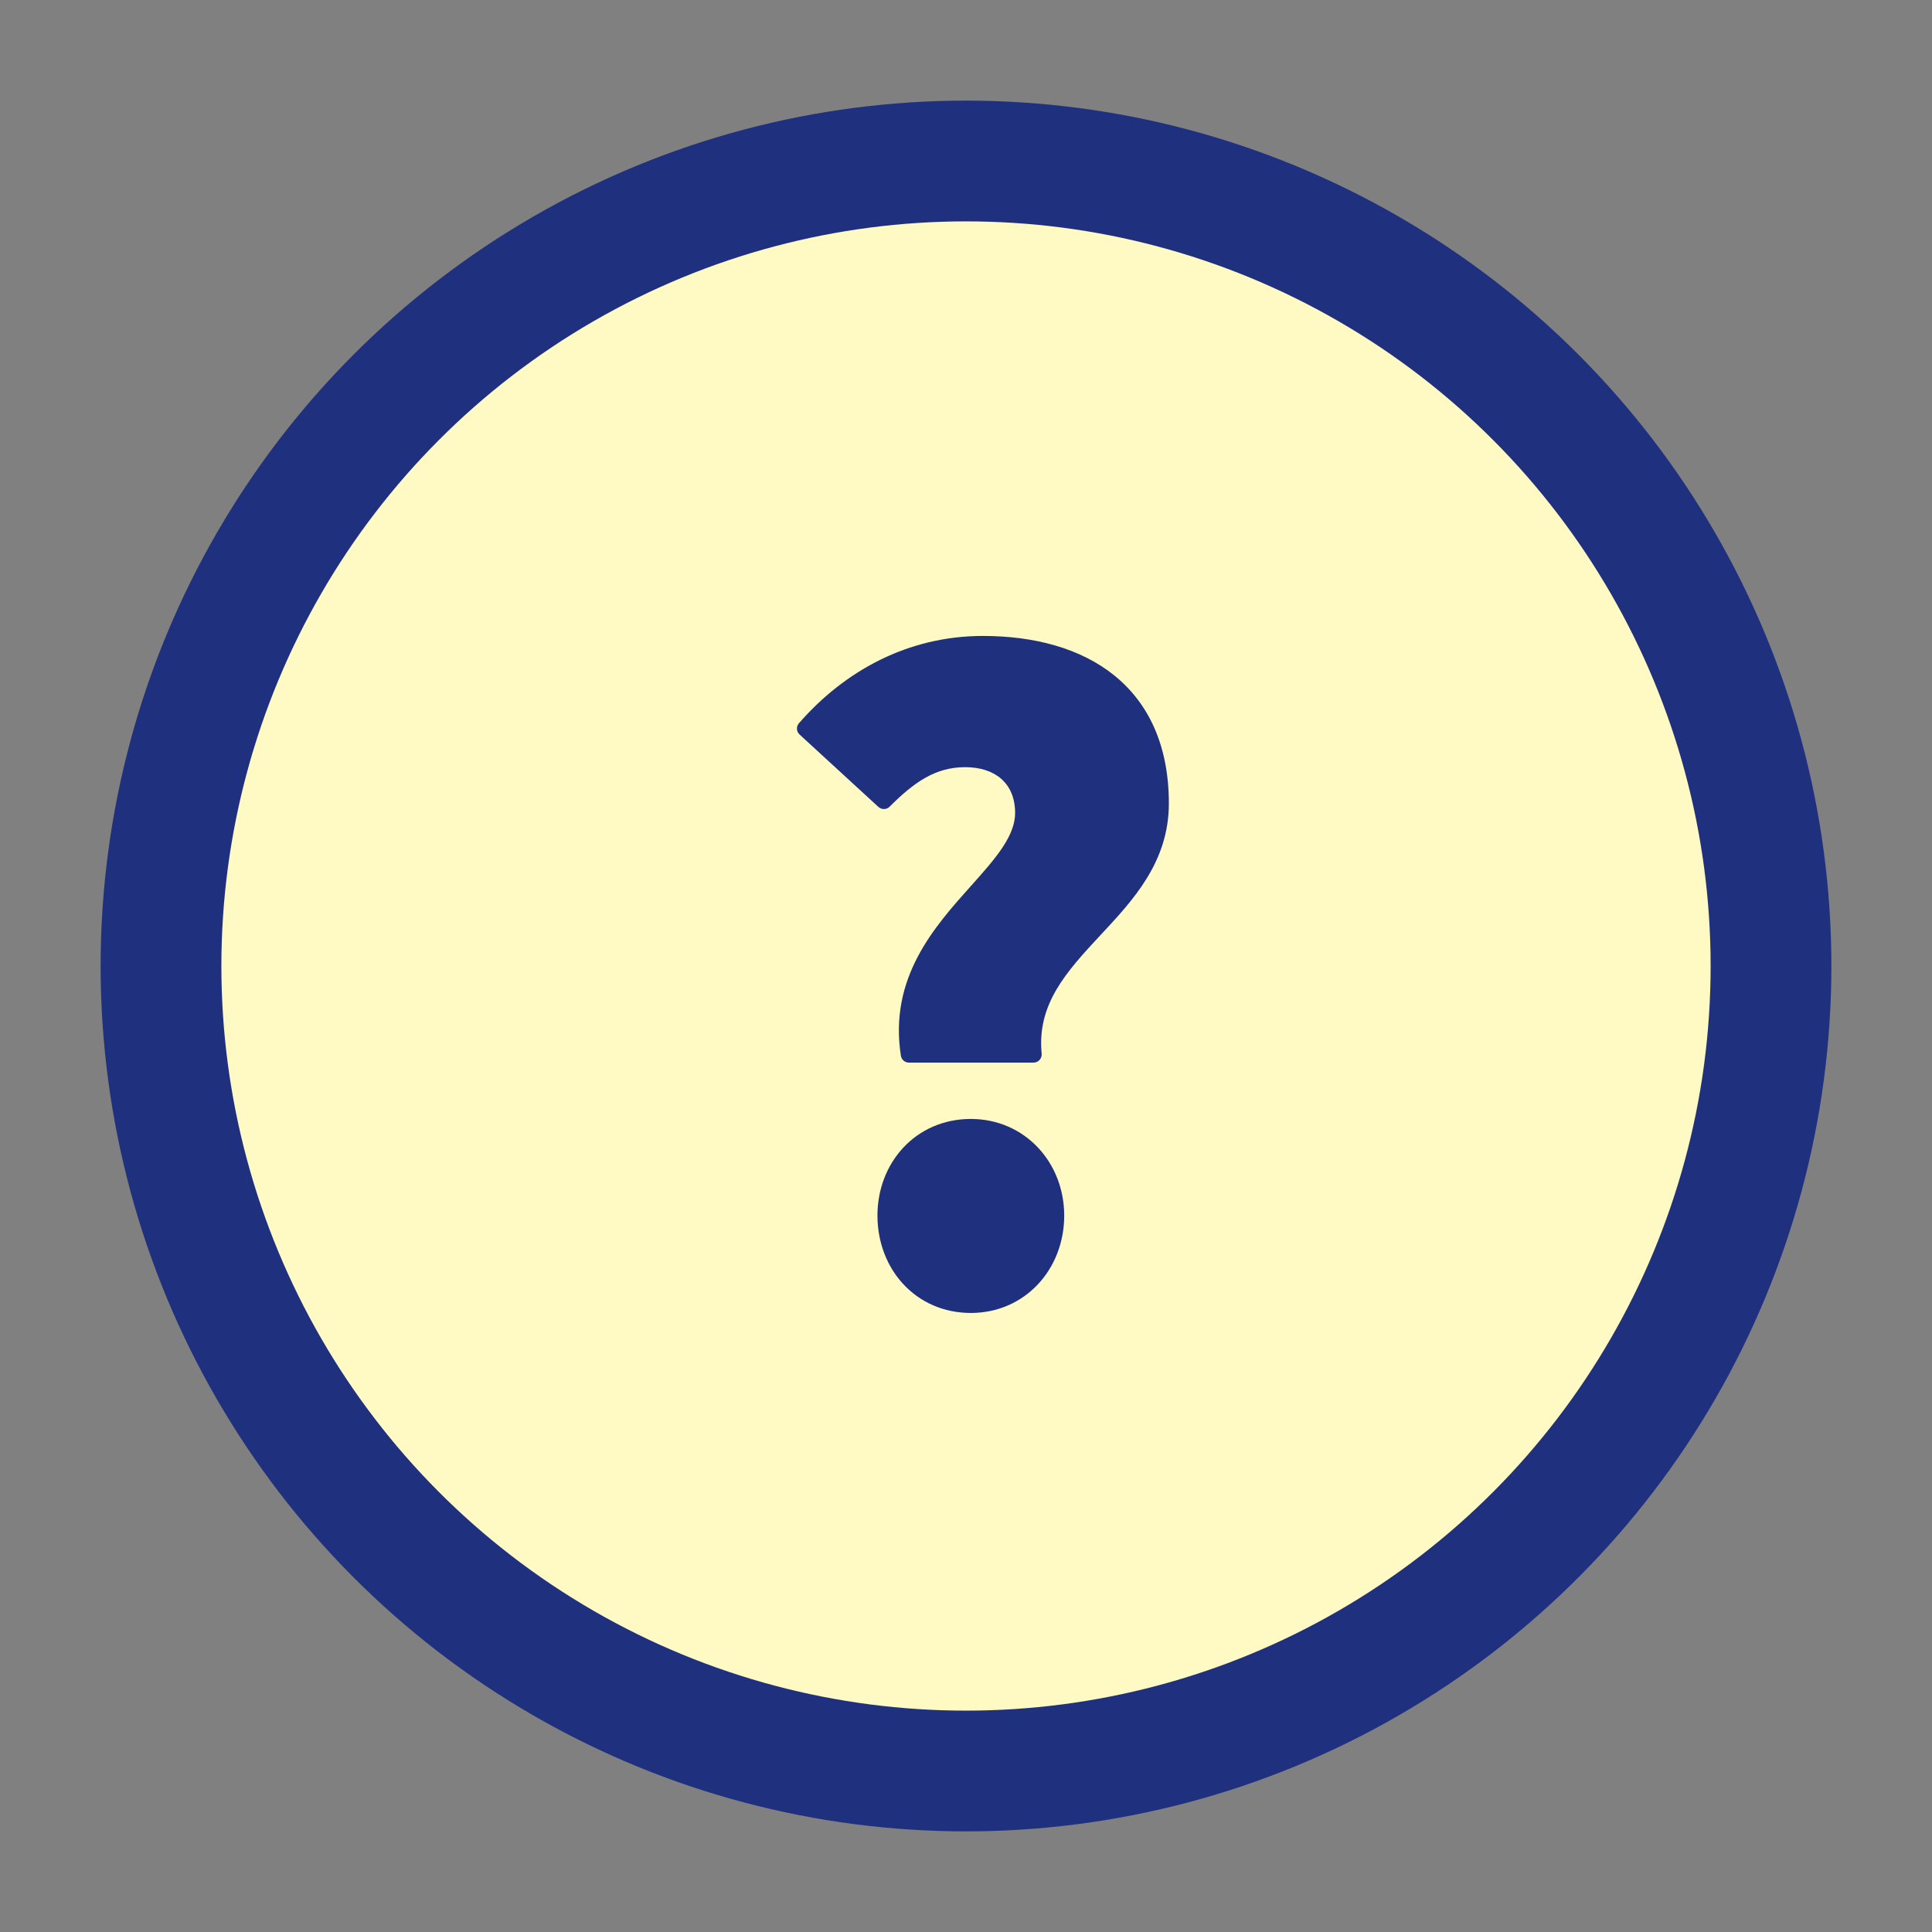 <svg width="24" height="24" viewBox="0 0 24 24" fill="none" xmlns="http://www.w3.org/2000/svg">
<rect x="0" y="0" width="24" height="24" fill="#808080" stroke="none"/>
<circle cx="12" cy="12" r="10" fill="#FFF9C4" stroke="#1F317E" stroke-width="1.5"/>
<path fill-rule="evenodd" clip-rule="evenodd" d="M12.84 13.1H11.29C11.147 12.18 11.682 11.581 12.136 11.073C12.441 10.731 12.71 10.43 12.71 10.1C12.71 9.66 12.4 9.43 11.99 9.43C11.58 9.43 11.29 9.64 10.98 9.95L10 9.05C10.55 8.42 11.31 8 12.21 8C13.45 8 14.42 8.59 14.42 9.98C14.42 10.666 14.003 11.114 13.596 11.55C13.18 11.997 12.774 12.432 12.84 13.1ZM12.06 16.21C12.67 16.21 13.12 15.72 13.12 15.1C13.12 14.49 12.67 14 12.06 14C11.44 14 11 14.49 11 15.1C11 15.72 11.44 16.21 12.06 16.21Z" fill="#1F317E"/>
<path d="M11.29 13.1L11.191 13.115C11.199 13.164 11.241 13.2 11.29 13.2V13.1ZM12.84 13.1V13.2C12.868 13.2 12.895 13.188 12.914 13.167C12.933 13.146 12.942 13.118 12.94 13.09L12.84 13.1ZM12.136 11.073L12.061 11.006L12.136 11.073ZM10.98 9.95L10.912 10.024C10.952 10.06 11.013 10.059 11.051 10.021L10.98 9.95ZM10 9.05L9.925 8.984C9.889 9.025 9.892 9.087 9.932 9.124L10 9.05ZM13.596 11.55L13.669 11.618L13.596 11.55ZM11.29 13.2H12.84V13H11.29V13.2ZM12.061 11.006C11.61 11.511 11.04 12.143 11.191 13.115L11.389 13.085C11.254 12.216 11.753 11.651 12.21 11.139L12.061 11.006ZM12.61 10.1C12.61 10.237 12.554 10.375 12.454 10.527C12.353 10.679 12.215 10.834 12.061 11.006L12.21 11.139C12.362 10.97 12.511 10.803 12.621 10.637C12.731 10.47 12.81 10.293 12.81 10.1H12.61ZM11.99 9.53C12.177 9.53 12.332 9.582 12.438 9.675C12.542 9.767 12.61 9.905 12.61 10.1H12.81C12.81 9.855 12.723 9.658 12.569 9.525C12.418 9.393 12.213 9.33 11.99 9.33V9.53ZM11.051 10.021C11.356 9.716 11.621 9.53 11.99 9.53V9.33C11.539 9.33 11.224 9.564 10.909 9.879L11.051 10.021ZM9.932 9.124L10.912 10.024L11.048 9.876L10.068 8.976L9.932 9.124ZM12.21 7.9C11.277 7.9 10.49 8.336 9.925 8.984L10.075 9.116C10.61 8.504 11.344 8.1 12.21 8.1V7.9ZM14.52 9.98C14.52 9.26 14.267 8.734 13.843 8.391C13.422 8.051 12.844 7.9 12.21 7.9V8.1C12.816 8.1 13.343 8.244 13.717 8.547C14.088 8.846 14.32 9.31 14.32 9.98H14.52ZM13.669 11.618C14.072 11.186 14.52 10.711 14.52 9.98H14.32C14.32 10.622 13.933 11.042 13.523 11.482L13.669 11.618ZM12.94 13.09C12.879 12.473 13.248 12.071 13.669 11.618L13.523 11.482C13.112 11.923 12.67 12.39 12.741 13.11L12.94 13.09ZM13.02 15.1C13.02 15.67 12.609 16.11 12.06 16.11V16.31C12.731 16.31 13.22 15.77 13.22 15.1H13.02ZM12.06 14.1C12.61 14.1 13.02 14.54 13.02 15.1H13.22C13.22 14.44 12.73 13.9 12.06 13.9V14.1ZM11.1 15.1C11.1 14.54 11.501 14.1 12.06 14.1V13.9C11.379 13.9 10.9 14.44 10.9 15.1H11.1ZM12.06 16.11C11.501 16.11 11.1 15.671 11.1 15.1H10.9C10.9 15.769 11.379 16.31 12.06 16.31V16.11Z" fill="#1F317E"/>
</svg>
